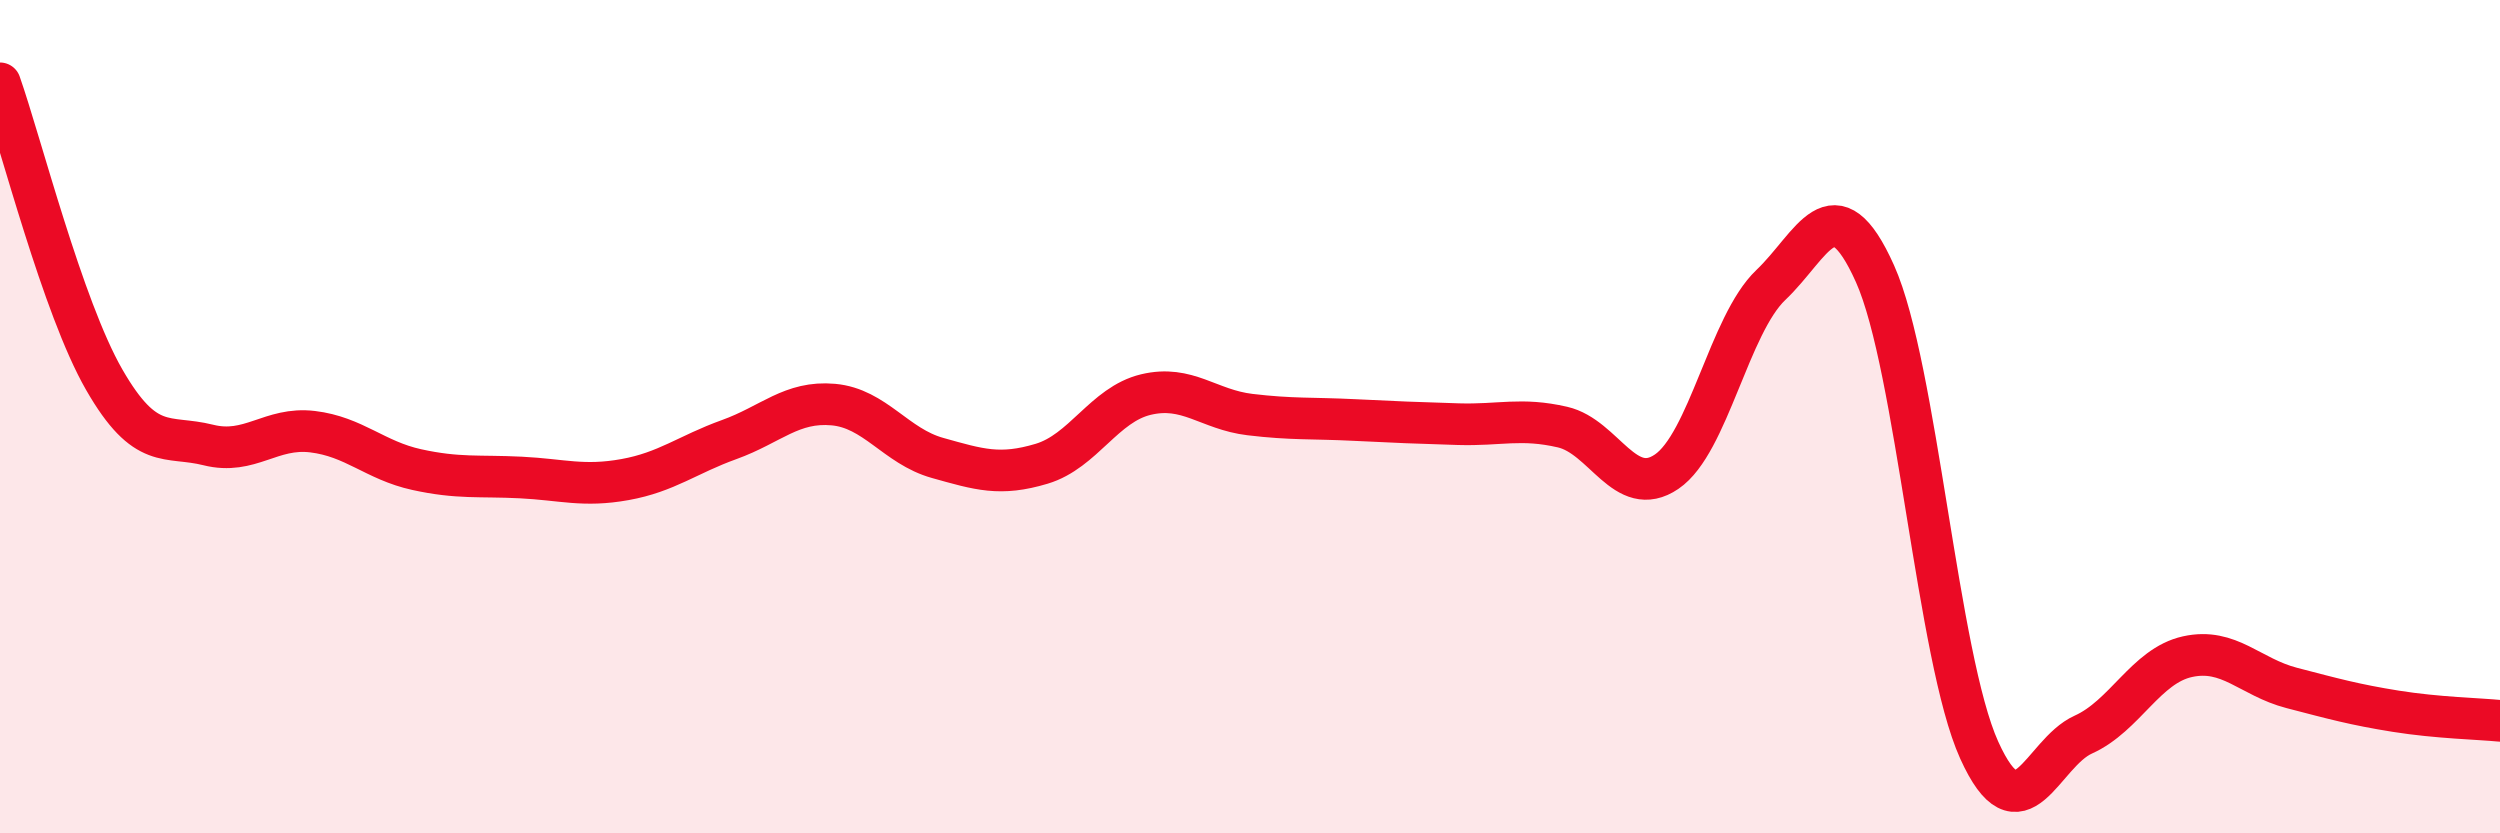 
    <svg width="60" height="20" viewBox="0 0 60 20" xmlns="http://www.w3.org/2000/svg">
      <path
        d="M 0,2 C 0.5,3.42 1.5,7.37 2.5,9.11 C 3.5,10.85 4,10.43 5,10.68 C 6,10.93 6.5,10.24 7.5,10.36 C 8.5,10.48 9,11.05 10,11.27 C 11,11.49 11.5,11.41 12.5,11.46 C 13.5,11.51 14,11.69 15,11.51 C 16,11.33 16.5,10.91 17.5,10.55 C 18.5,10.19 19,9.62 20,9.71 C 21,9.8 21.5,10.71 22.5,10.99 C 23.5,11.27 24,11.43 25,11.13 C 26,10.83 26.5,9.71 27.5,9.47 C 28.5,9.23 29,9.83 30,9.95 C 31,10.07 31.5,10.03 32.5,10.08 C 33.5,10.13 34,10.15 35,10.18 C 36,10.21 36.5,10.02 37.5,10.25 C 38.5,10.48 39,12 40,11.32 C 41,10.64 41.5,7.79 42.5,6.84 C 43.5,5.89 44,4.34 45,6.57 C 46,8.8 46.5,15.79 47.5,18 C 48.5,20.21 49,18.08 50,17.63 C 51,17.18 51.5,15.98 52.5,15.76 C 53.5,15.54 54,16.25 55,16.51 C 56,16.77 56.5,16.91 57.5,17.07 C 58.5,17.23 59.5,17.25 60,17.3L60 20L0 20Z"
        fill="#EB0A25"
        opacity="0.1"
        stroke-linecap="round"
        stroke-linejoin="round"
      />
      <path
        d="M 0,2 C 0.5,3.42 1.5,7.37 2.5,9.11 C 3.5,10.85 4,10.43 5,10.68 C 6,10.93 6.5,10.24 7.5,10.36 C 8.5,10.48 9,11.05 10,11.27 C 11,11.49 11.5,11.41 12.5,11.46 C 13.5,11.51 14,11.69 15,11.51 C 16,11.33 16.5,10.91 17.5,10.55 C 18.5,10.19 19,9.62 20,9.71 C 21,9.8 21.5,10.71 22.5,10.99 C 23.5,11.27 24,11.43 25,11.13 C 26,10.83 26.5,9.71 27.5,9.47 C 28.5,9.23 29,9.83 30,9.95 C 31,10.07 31.5,10.03 32.5,10.08 C 33.5,10.13 34,10.15 35,10.18 C 36,10.21 36.5,10.02 37.5,10.25 C 38.5,10.48 39,12 40,11.32 C 41,10.64 41.5,7.79 42.5,6.84 C 43.5,5.89 44,4.34 45,6.57 C 46,8.8 46.5,15.79 47.5,18 C 48.5,20.21 49,18.08 50,17.63 C 51,17.18 51.5,15.98 52.5,15.76 C 53.5,15.54 54,16.25 55,16.51 C 56,16.77 56.5,16.91 57.5,17.07 C 58.5,17.23 59.5,17.25 60,17.3"
        stroke="#EB0A25"
        stroke-width="1"
        fill="none"
        stroke-linecap="round"
        stroke-linejoin="round"
      />
    </svg>
  